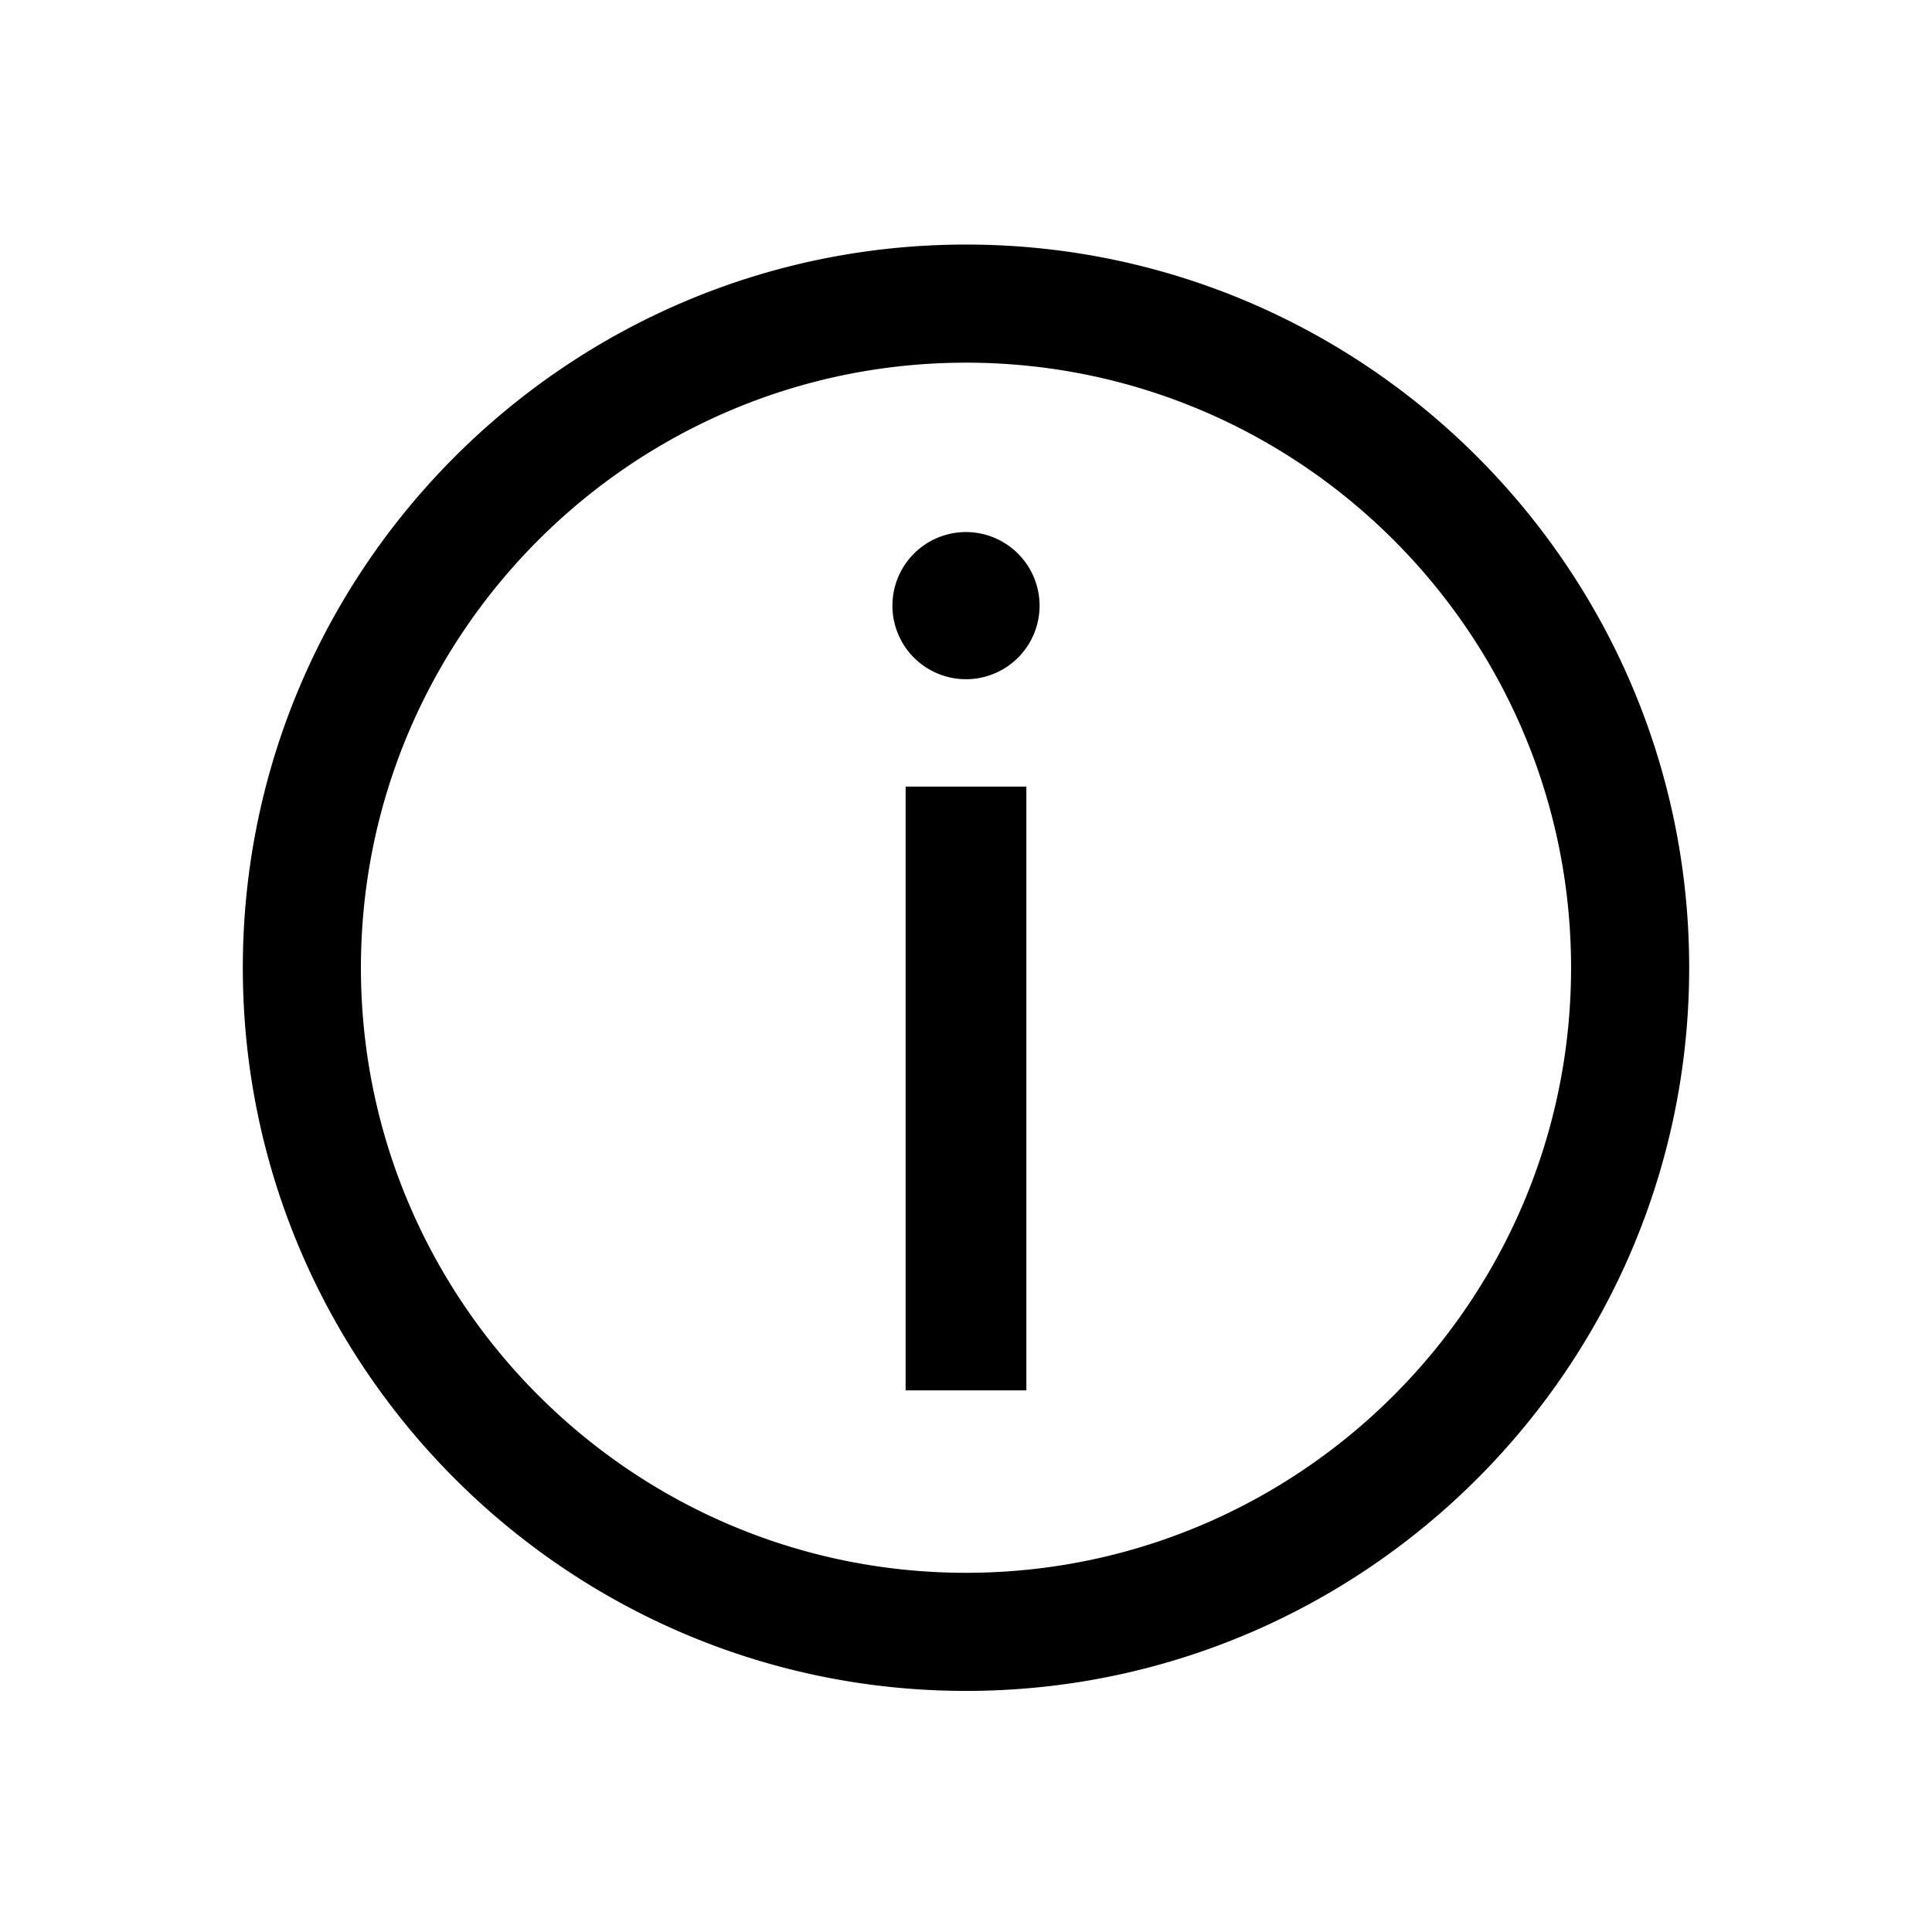 <svg id="ICON" xmlns="http://www.w3.org/2000/svg" viewBox="0 0 512 512"><path id="info_512x512" d="M256,64.81c-105.67,0-191.65,86-191.65,191.65s86,191.65,191.65,191.65,191.65-86,191.65-191.65S361.67,64.81,256,64.81Zm0,352c-88.42,0-160.35-71.93-160.35-160.35S167.58,96.11,256,96.11,416.35,168,416.35,256.46,344.42,416.81,256,416.81Zm19.5-256.35A19.5,19.5,0,1,1,256,141,19.53,19.53,0,0,1,275.5,160.46Zm-35.5,48h32v160H240Z"/></svg>